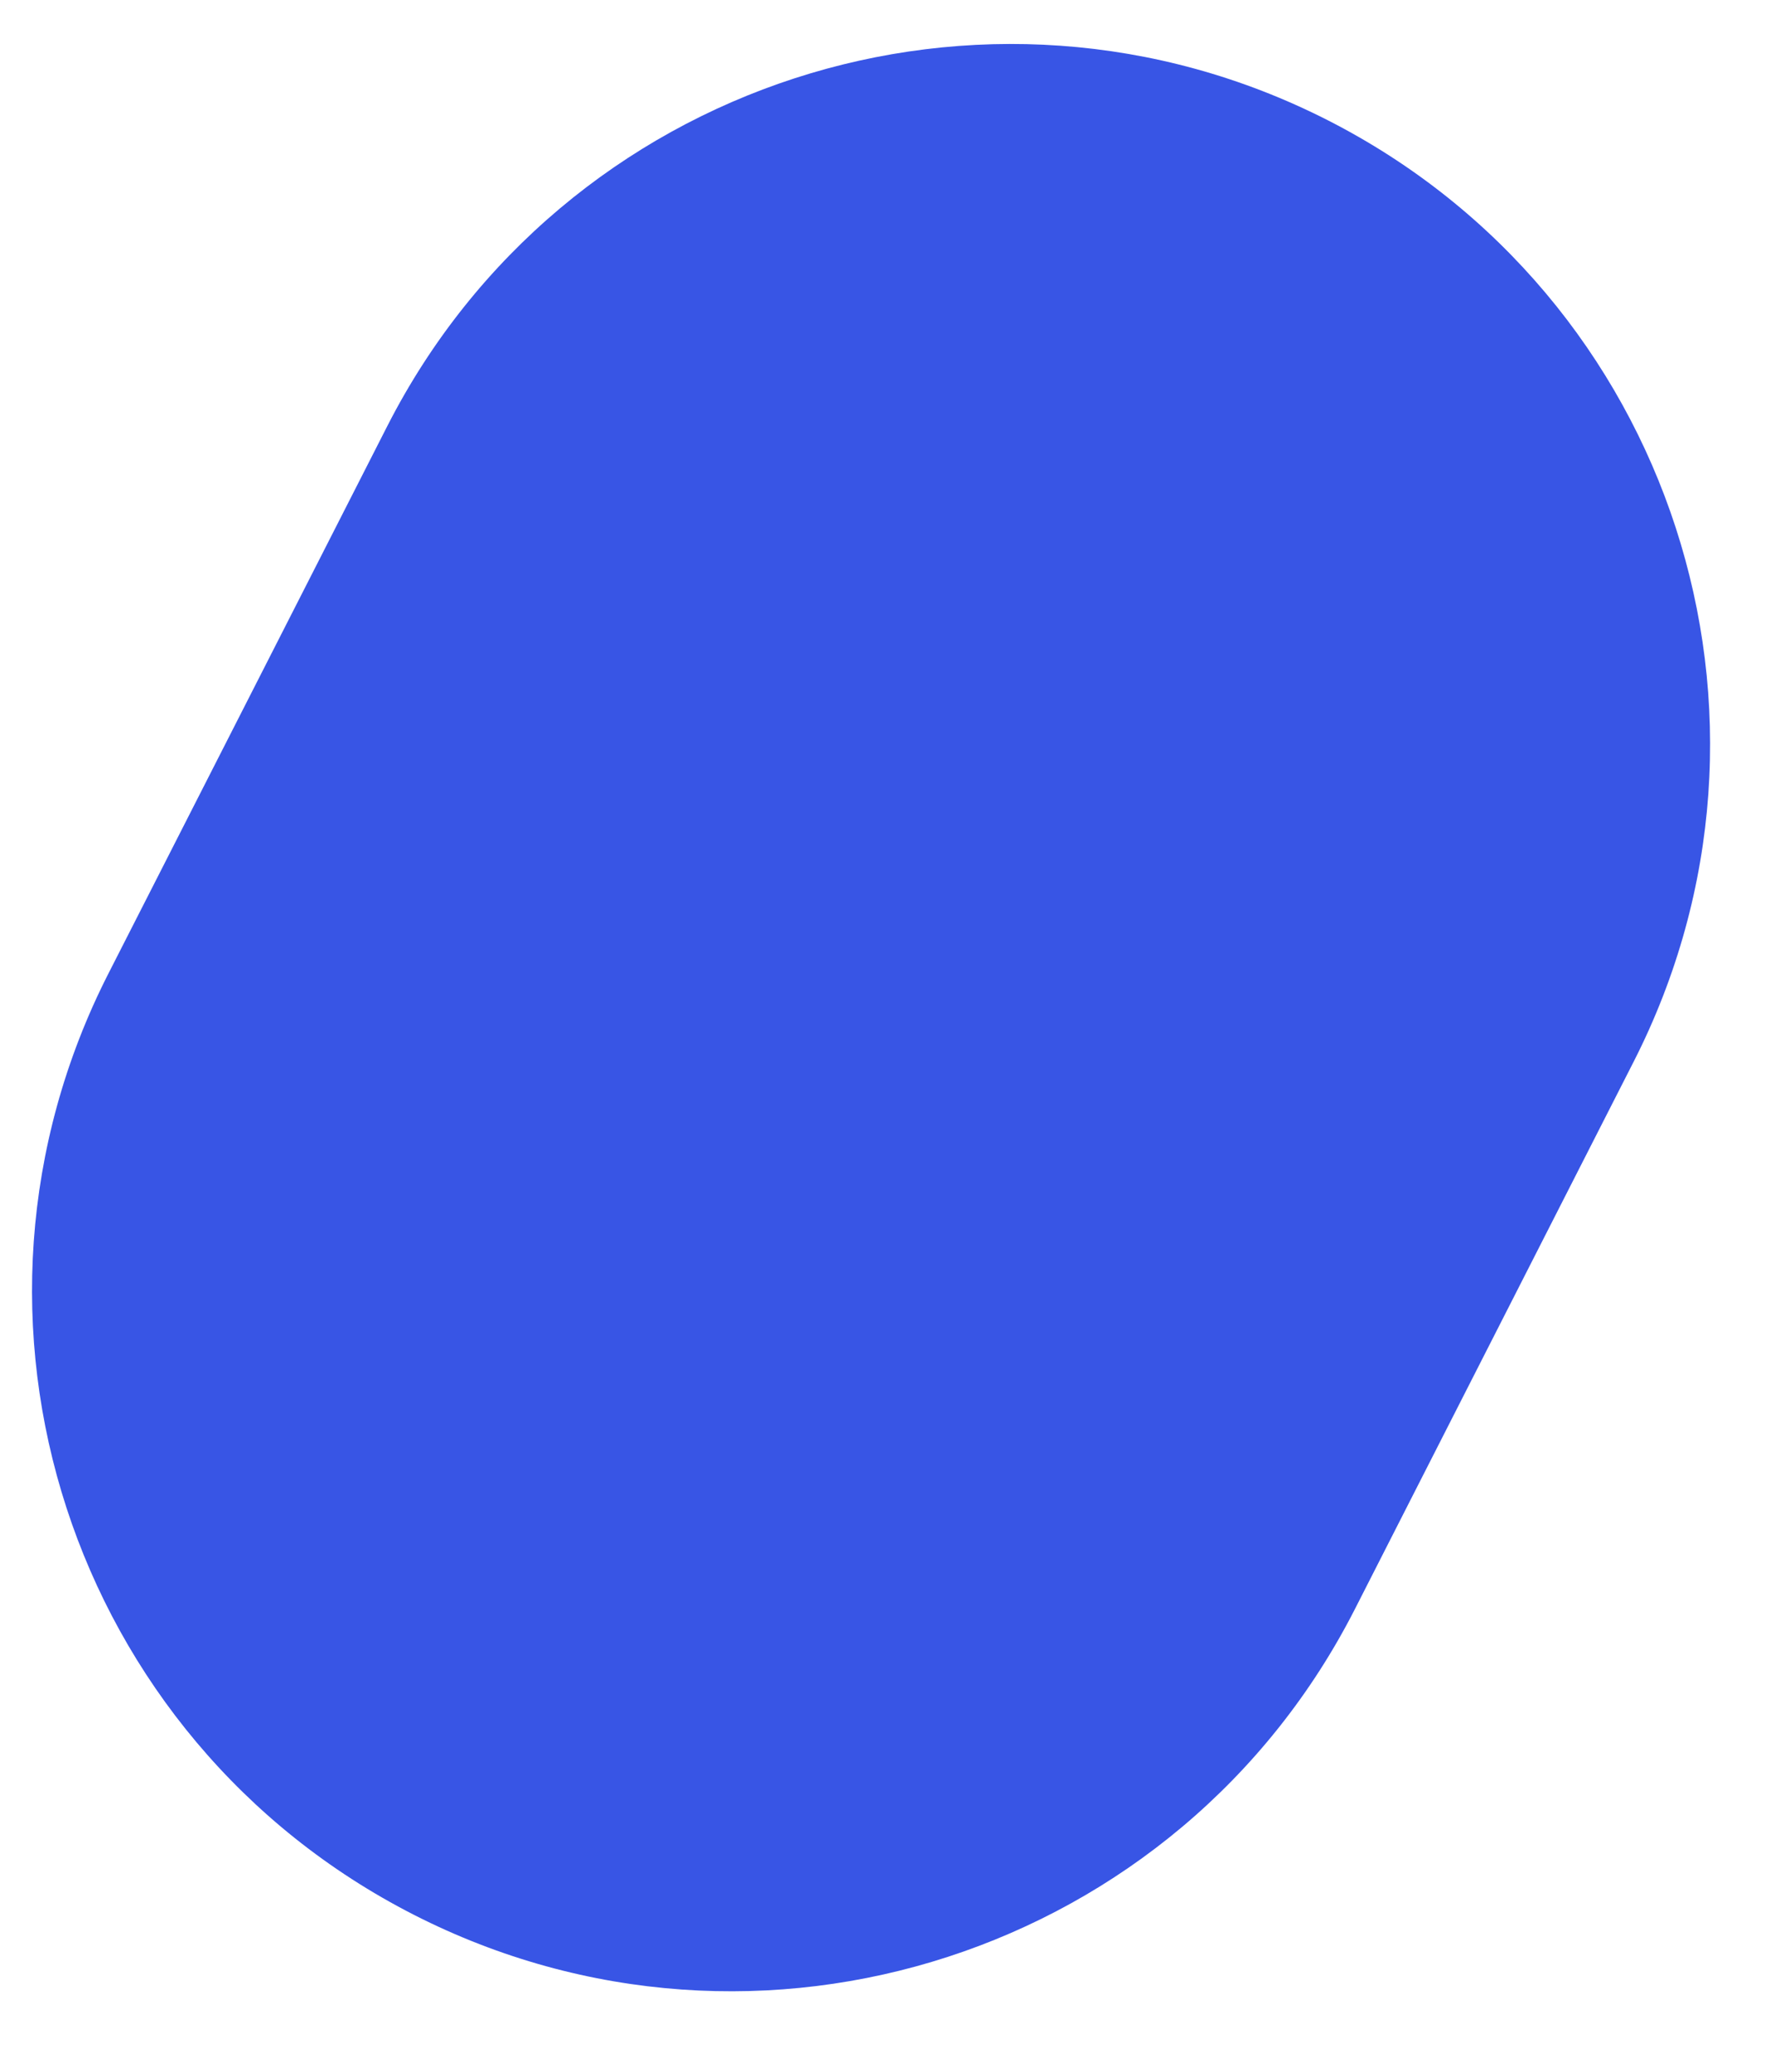 <svg width="18" height="21" viewBox="0 0 18 21" fill="none" xmlns="http://www.w3.org/2000/svg">
<path d="M16.567 10.761C18.346 7.27 16.958 2.999 13.467 1.22C9.977 -0.558 5.706 0.83 3.927 4.32L1.099 9.869C-0.679 13.36 0.709 17.631 4.199 19.41C7.69 21.188 11.961 19.8 13.74 16.31L16.567 10.761Z" fill="#3855E5"/>
</svg>
